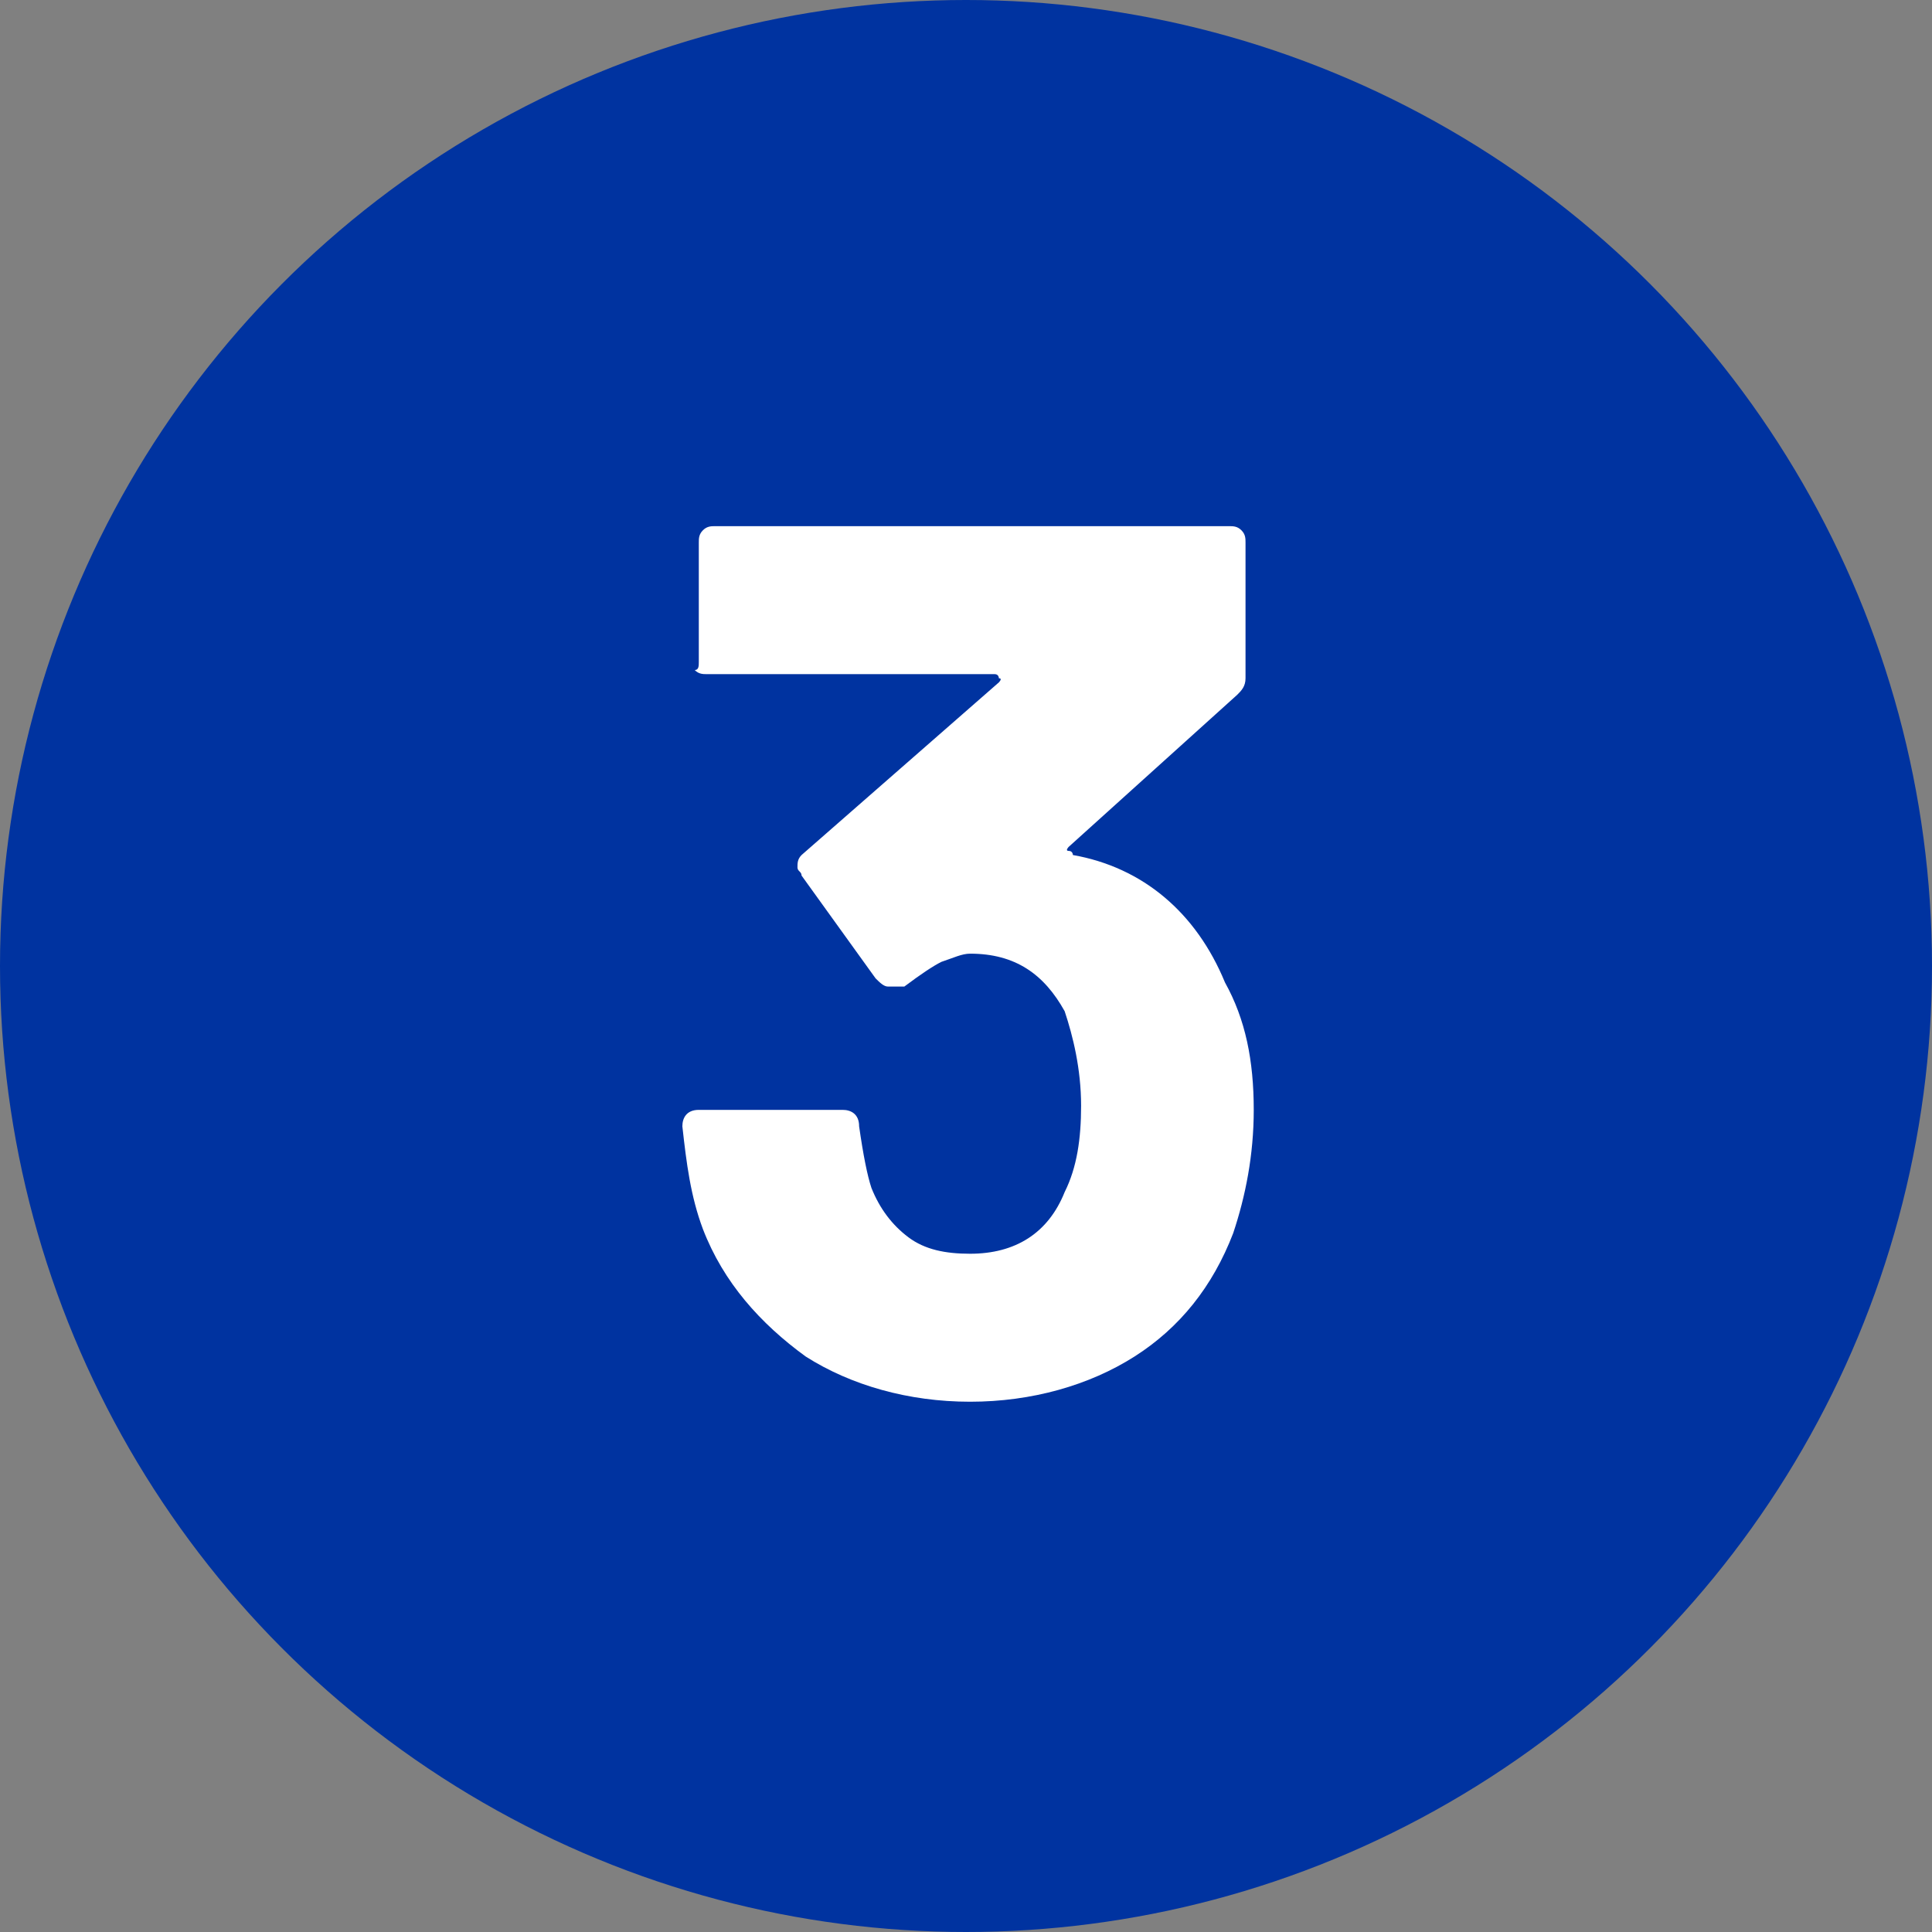 <?xml version="1.0" encoding="utf-8"?>
<!-- Generator: Adobe Illustrator 25.0.1, SVG Export Plug-In . SVG Version: 6.00 Build 0)  -->
<svg version="1.1" id="Capa_1" xmlns="http://www.w3.org/2000/svg" xmlns:xlink="http://www.w3.org/1999/xlink" x="0px" y="0px"
	 viewBox="0 0 47 47" style="enable-background:new 0 0 47 47;" xml:space="preserve">
<rect x="0" y="0" width="47" height="47" fill="#808080" stroke="none"/>
<style type="text/css">
	.st0{fill:#0033A0;}
	.st1{fill:#FFFFFF;}
</style>
<g>
	<circle class="st0" cx="23.5" cy="23.5" r="23.5"/>
</g>
<g>
	<path class="st1" d="M30.5,27c0,1.1-0.2,2.1-0.5,3c-0.5,1.3-1.3,2.3-2.4,3c-1.1,0.7-2.5,1.1-4,1.1c-1.5,0-2.9-0.4-4-1.1
		c-1.1-0.8-2-1.8-2.5-3.1c-0.3-0.8-0.4-1.6-0.5-2.5c0-0.2,0.1-0.4,0.4-0.4h3.5c0.2,0,0.4,0.1,0.4,0.4c0.1,0.7,0.2,1.2,0.3,1.5
		c0.2,0.5,0.5,0.9,0.9,1.2c0.4,0.3,0.9,0.4,1.5,0.4c1.1,0,1.9-0.5,2.3-1.5c0.3-0.6,0.4-1.3,0.4-2.1c0-0.9-0.2-1.7-0.4-2.3
		c-0.5-0.9-1.2-1.4-2.3-1.4c-0.2,0-0.4,0.1-0.7,0.2c-0.2,0.1-0.5,0.3-0.9,0.6C21.8,24,21.7,24,21.6,24c-0.1,0-0.2-0.1-0.3-0.2
		l-1.8-2.5c0-0.1-0.1-0.1-0.1-0.2c0-0.1,0-0.2,0.1-0.3l4.8-4.2c0,0,0.1-0.1,0-0.1c0,0,0-0.1-0.1-0.1h-7c-0.1,0-0.2,0-0.3-0.1
		C17,16.3,17,16.2,17,16.1v-2.9c0-0.1,0-0.2,0.1-0.3c0.1-0.1,0.2-0.1,0.3-0.1h12.5c0.1,0,0.2,0,0.3,0.1c0.1,0.1,0.1,0.2,0.1,0.3v3.3
		c0,0.2-0.1,0.3-0.2,0.4L26,20.6c0,0-0.1,0.1,0,0.1s0.1,0.1,0.1,0.1c1.7,0.3,3,1.4,3.7,3.1C30.3,24.8,30.5,25.8,30.5,27z"/>
</g>
</svg>
